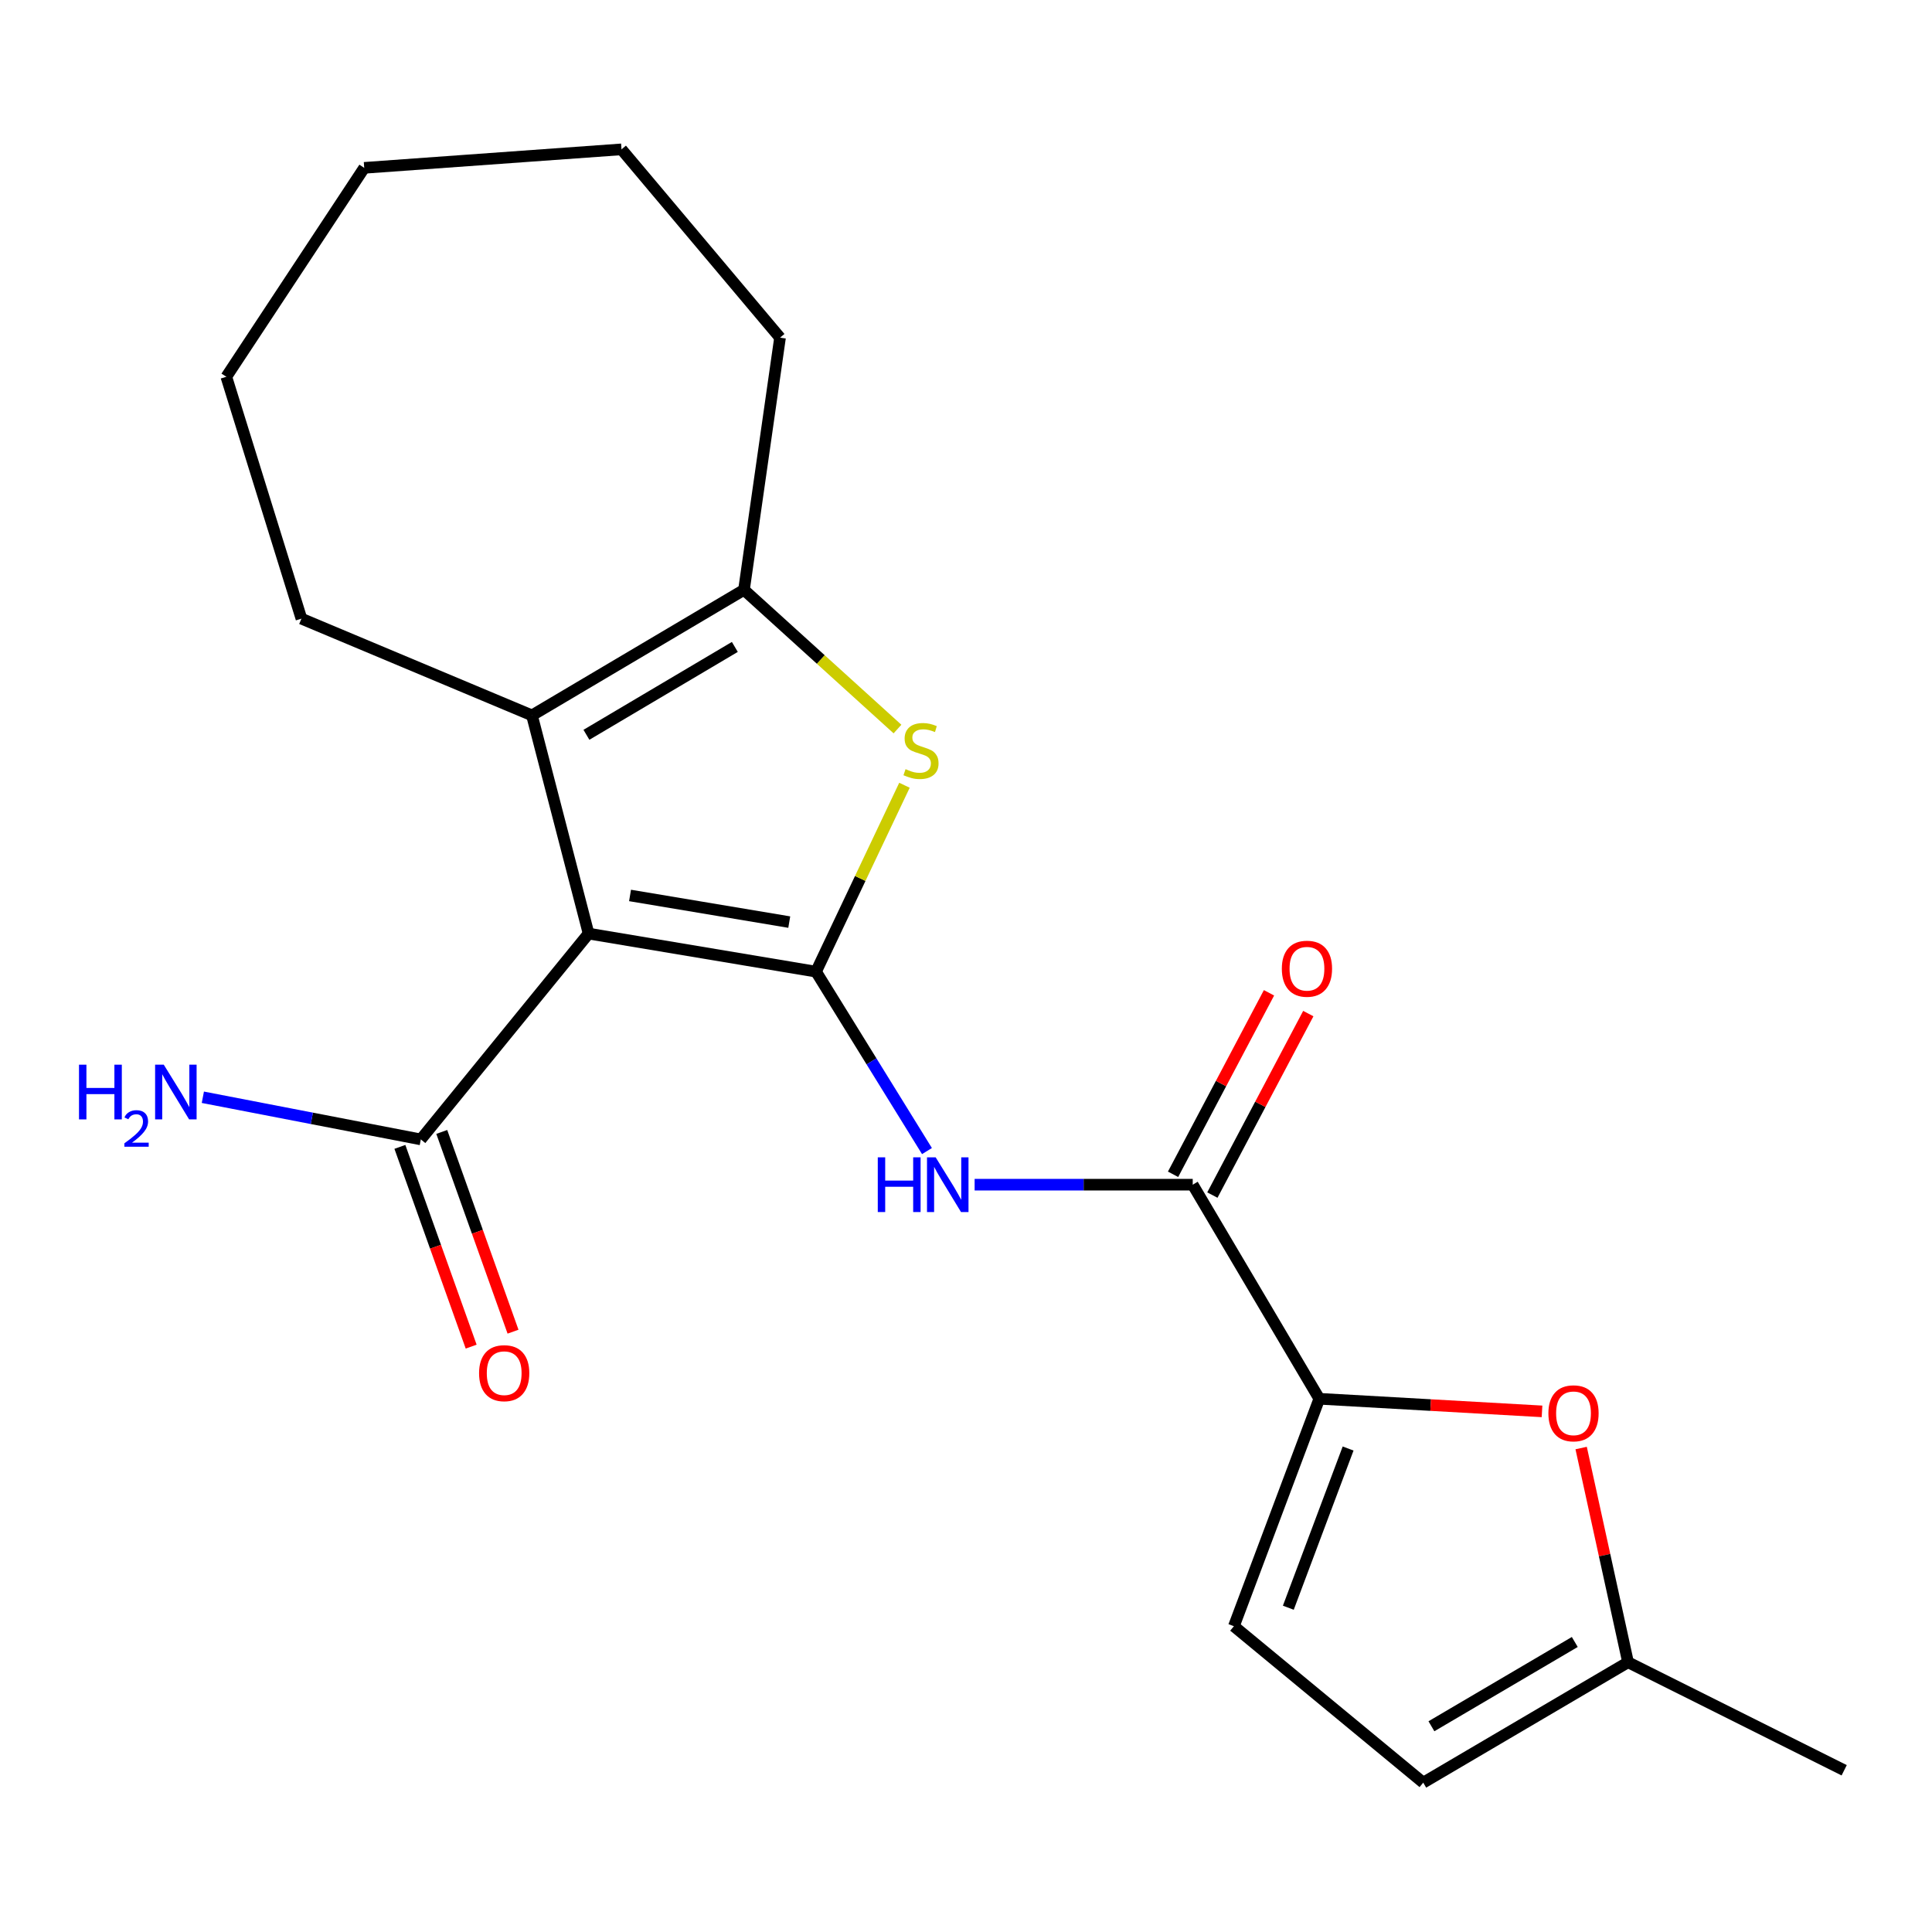 <?xml version='1.0' encoding='iso-8859-1'?>
<svg version='1.1' baseProfile='full'
              xmlns='http://www.w3.org/2000/svg'
                      xmlns:rdkit='http://www.rdkit.org/xml'
                      xmlns:xlink='http://www.w3.org/1999/xlink'
                  xml:space='preserve'
width='1000px' height='1000px' viewBox='0 0 1000 1000'>
<!-- END OF HEADER -->
<rect style='opacity:1.0;fill:#FFFFFF;stroke:none' width='1000' height='1000' x='0' y='0'> </rect>
<path class='bond-0' d='M 422.378,502.928 L 304.648,483.227' style='fill:none;fill-rule:evenodd;stroke:#000000;stroke-width:6px;stroke-linecap:butt;stroke-linejoin:miter;stroke-opacity:1' />
<path class='bond-0' d='M 408.516,477.277 L 326.106,463.486' style='fill:none;fill-rule:evenodd;stroke:#000000;stroke-width:6px;stroke-linecap:butt;stroke-linejoin:miter;stroke-opacity:1' />
<path class='bond-1' d='M 422.378,502.928 L 445.263,454.685' style='fill:none;fill-rule:evenodd;stroke:#000000;stroke-width:6px;stroke-linecap:butt;stroke-linejoin:miter;stroke-opacity:1' />
<path class='bond-1' d='M 445.263,454.685 L 468.148,406.443' style='fill:none;fill-rule:evenodd;stroke:#CCCC00;stroke-width:6px;stroke-linecap:butt;stroke-linejoin:miter;stroke-opacity:1' />
<path class='bond-3' d='M 422.378,502.928 L 451.087,549.359' style='fill:none;fill-rule:evenodd;stroke:#000000;stroke-width:6px;stroke-linecap:butt;stroke-linejoin:miter;stroke-opacity:1' />
<path class='bond-3' d='M 451.087,549.359 L 479.797,595.79' style='fill:none;fill-rule:evenodd;stroke:#0000FF;stroke-width:6px;stroke-linecap:butt;stroke-linejoin:miter;stroke-opacity:1' />
<path class='bond-2' d='M 304.648,483.227 L 275.347,370.279' style='fill:none;fill-rule:evenodd;stroke:#000000;stroke-width:6px;stroke-linecap:butt;stroke-linejoin:miter;stroke-opacity:1' />
<path class='bond-7' d='M 304.648,483.227 L 217.818,589.758' style='fill:none;fill-rule:evenodd;stroke:#000000;stroke-width:6px;stroke-linecap:butt;stroke-linejoin:miter;stroke-opacity:1' />
<path class='bond-4' d='M 464.538,377.354 L 424.812,341.326' style='fill:none;fill-rule:evenodd;stroke:#CCCC00;stroke-width:6px;stroke-linecap:butt;stroke-linejoin:miter;stroke-opacity:1' />
<path class='bond-4' d='M 424.812,341.326 L 385.086,305.297' style='fill:none;fill-rule:evenodd;stroke:#000000;stroke-width:6px;stroke-linecap:butt;stroke-linejoin:miter;stroke-opacity:1' />
<path class='bond-15' d='M 275.347,370.279 L 156.019,320.216' style='fill:none;fill-rule:evenodd;stroke:#000000;stroke-width:6px;stroke-linecap:butt;stroke-linejoin:miter;stroke-opacity:1' />
<path class='bond-21' d='M 275.347,370.279 L 385.086,305.297' style='fill:none;fill-rule:evenodd;stroke:#000000;stroke-width:6px;stroke-linecap:butt;stroke-linejoin:miter;stroke-opacity:1' />
<path class='bond-21' d='M 303.533,380.332 L 380.35,334.845' style='fill:none;fill-rule:evenodd;stroke:#000000;stroke-width:6px;stroke-linecap:butt;stroke-linejoin:miter;stroke-opacity:1' />
<path class='bond-6' d='M 504.466,613.191 L 560.908,613.191' style='fill:none;fill-rule:evenodd;stroke:#0000FF;stroke-width:6px;stroke-linecap:butt;stroke-linejoin:miter;stroke-opacity:1' />
<path class='bond-6' d='M 560.908,613.191 L 617.35,613.191' style='fill:none;fill-rule:evenodd;stroke:#000000;stroke-width:6px;stroke-linecap:butt;stroke-linejoin:miter;stroke-opacity:1' />
<path class='bond-16' d='M 385.086,305.297 L 403.739,174.783' style='fill:none;fill-rule:evenodd;stroke:#000000;stroke-width:6px;stroke-linecap:butt;stroke-linejoin:miter;stroke-opacity:1' />
<path class='bond-5' d='M 682.869,724.005 L 617.35,613.191' style='fill:none;fill-rule:evenodd;stroke:#000000;stroke-width:6px;stroke-linecap:butt;stroke-linejoin:miter;stroke-opacity:1' />
<path class='bond-8' d='M 682.869,724.005 L 740.509,727.264' style='fill:none;fill-rule:evenodd;stroke:#000000;stroke-width:6px;stroke-linecap:butt;stroke-linejoin:miter;stroke-opacity:1' />
<path class='bond-8' d='M 740.509,727.264 L 798.149,730.524' style='fill:none;fill-rule:evenodd;stroke:#FF0000;stroke-width:6px;stroke-linecap:butt;stroke-linejoin:miter;stroke-opacity:1' />
<path class='bond-9' d='M 682.869,724.005 L 638.661,841.721' style='fill:none;fill-rule:evenodd;stroke:#000000;stroke-width:6px;stroke-linecap:butt;stroke-linejoin:miter;stroke-opacity:1' />
<path class='bond-9' d='M 697.78,749.752 L 666.835,832.154' style='fill:none;fill-rule:evenodd;stroke:#000000;stroke-width:6px;stroke-linecap:butt;stroke-linejoin:miter;stroke-opacity:1' />
<path class='bond-12' d='M 627.522,618.568 L 652.348,571.599' style='fill:none;fill-rule:evenodd;stroke:#000000;stroke-width:6px;stroke-linecap:butt;stroke-linejoin:miter;stroke-opacity:1' />
<path class='bond-12' d='M 652.348,571.599 L 677.175,524.629' style='fill:none;fill-rule:evenodd;stroke:#FF0000;stroke-width:6px;stroke-linecap:butt;stroke-linejoin:miter;stroke-opacity:1' />
<path class='bond-12' d='M 607.177,607.815 L 632.004,560.845' style='fill:none;fill-rule:evenodd;stroke:#000000;stroke-width:6px;stroke-linecap:butt;stroke-linejoin:miter;stroke-opacity:1' />
<path class='bond-12' d='M 632.004,560.845 L 656.831,513.876' style='fill:none;fill-rule:evenodd;stroke:#FF0000;stroke-width:6px;stroke-linecap:butt;stroke-linejoin:miter;stroke-opacity:1' />
<path class='bond-13' d='M 206.981,593.625 L 225.427,645.316' style='fill:none;fill-rule:evenodd;stroke:#000000;stroke-width:6px;stroke-linecap:butt;stroke-linejoin:miter;stroke-opacity:1' />
<path class='bond-13' d='M 225.427,645.316 L 243.873,697.008' style='fill:none;fill-rule:evenodd;stroke:#FF0000;stroke-width:6px;stroke-linecap:butt;stroke-linejoin:miter;stroke-opacity:1' />
<path class='bond-13' d='M 228.654,585.891 L 247.1,637.583' style='fill:none;fill-rule:evenodd;stroke:#000000;stroke-width:6px;stroke-linecap:butt;stroke-linejoin:miter;stroke-opacity:1' />
<path class='bond-13' d='M 247.1,637.583 L 265.546,689.274' style='fill:none;fill-rule:evenodd;stroke:#FF0000;stroke-width:6px;stroke-linecap:butt;stroke-linejoin:miter;stroke-opacity:1' />
<path class='bond-14' d='M 217.818,589.758 L 161.405,578.848' style='fill:none;fill-rule:evenodd;stroke:#000000;stroke-width:6px;stroke-linecap:butt;stroke-linejoin:miter;stroke-opacity:1' />
<path class='bond-14' d='M 161.405,578.848 L 104.993,567.939' style='fill:none;fill-rule:evenodd;stroke:#0000FF;stroke-width:6px;stroke-linecap:butt;stroke-linejoin:miter;stroke-opacity:1' />
<path class='bond-10' d='M 818.397,749.505 L 830.534,804.939' style='fill:none;fill-rule:evenodd;stroke:#FF0000;stroke-width:6px;stroke-linecap:butt;stroke-linejoin:miter;stroke-opacity:1' />
<path class='bond-10' d='M 830.534,804.939 L 842.671,860.374' style='fill:none;fill-rule:evenodd;stroke:#000000;stroke-width:6px;stroke-linecap:butt;stroke-linejoin:miter;stroke-opacity:1' />
<path class='bond-11' d='M 638.661,841.721 L 736.664,922.697' style='fill:none;fill-rule:evenodd;stroke:#000000;stroke-width:6px;stroke-linecap:butt;stroke-linejoin:miter;stroke-opacity:1' />
<path class='bond-17' d='M 842.671,860.374 L 954.545,916.292' style='fill:none;fill-rule:evenodd;stroke:#000000;stroke-width:6px;stroke-linecap:butt;stroke-linejoin:miter;stroke-opacity:1' />
<path class='bond-22' d='M 842.671,860.374 L 736.664,922.697' style='fill:none;fill-rule:evenodd;stroke:#000000;stroke-width:6px;stroke-linecap:butt;stroke-linejoin:miter;stroke-opacity:1' />
<path class='bond-22' d='M 815.107,849.885 L 740.903,893.511' style='fill:none;fill-rule:evenodd;stroke:#000000;stroke-width:6px;stroke-linecap:butt;stroke-linejoin:miter;stroke-opacity:1' />
<path class='bond-18' d='M 156.019,320.216 L 117.142,195.02' style='fill:none;fill-rule:evenodd;stroke:#000000;stroke-width:6px;stroke-linecap:butt;stroke-linejoin:miter;stroke-opacity:1' />
<path class='bond-19' d='M 403.739,174.783 L 321.69,77.303' style='fill:none;fill-rule:evenodd;stroke:#000000;stroke-width:6px;stroke-linecap:butt;stroke-linejoin:miter;stroke-opacity:1' />
<path class='bond-23' d='M 117.142,195.02 L 188.517,86.879' style='fill:none;fill-rule:evenodd;stroke:#000000;stroke-width:6px;stroke-linecap:butt;stroke-linejoin:miter;stroke-opacity:1' />
<path class='bond-20' d='M 321.69,77.303 L 188.517,86.879' style='fill:none;fill-rule:evenodd;stroke:#000000;stroke-width:6px;stroke-linecap:butt;stroke-linejoin:miter;stroke-opacity:1' />
<path  class='atom-2' d='M 468.711 398.114
Q 469.031 398.234, 470.351 398.794
Q 471.671 399.354, 473.111 399.714
Q 474.591 400.034, 476.031 400.034
Q 478.711 400.034, 480.271 398.754
Q 481.831 397.434, 481.831 395.154
Q 481.831 393.594, 481.031 392.634
Q 480.271 391.674, 479.071 391.154
Q 477.871 390.634, 475.871 390.034
Q 473.351 389.274, 471.831 388.554
Q 470.351 387.834, 469.271 386.314
Q 468.231 384.794, 468.231 382.234
Q 468.231 378.674, 470.631 376.474
Q 473.071 374.274, 477.871 374.274
Q 481.151 374.274, 484.871 375.834
L 483.951 378.914
Q 480.551 377.514, 477.991 377.514
Q 475.231 377.514, 473.711 378.674
Q 472.191 379.794, 472.231 381.754
Q 472.231 383.274, 472.991 384.194
Q 473.791 385.114, 474.911 385.634
Q 476.071 386.154, 477.991 386.754
Q 480.551 387.554, 482.071 388.354
Q 483.591 389.154, 484.671 390.794
Q 485.791 392.394, 485.791 395.154
Q 485.791 399.074, 483.151 401.194
Q 480.551 403.274, 476.191 403.274
Q 473.671 403.274, 471.751 402.714
Q 469.871 402.194, 467.631 401.274
L 468.711 398.114
' fill='#CCCC00'/>
<path  class='atom-4' d='M 454.336 599.031
L 458.176 599.031
L 458.176 611.071
L 472.656 611.071
L 472.656 599.031
L 476.496 599.031
L 476.496 627.351
L 472.656 627.351
L 472.656 614.271
L 458.176 614.271
L 458.176 627.351
L 454.336 627.351
L 454.336 599.031
' fill='#0000FF'/>
<path  class='atom-4' d='M 484.296 599.031
L 493.576 614.031
Q 494.496 615.511, 495.976 618.191
Q 497.456 620.871, 497.536 621.031
L 497.536 599.031
L 501.296 599.031
L 501.296 627.351
L 497.416 627.351
L 487.456 610.951
Q 486.296 609.031, 485.056 606.831
Q 483.856 604.631, 483.496 603.951
L 483.496 627.351
L 479.816 627.351
L 479.816 599.031
L 484.296 599.031
' fill='#0000FF'/>
<path  class='atom-9' d='M 801.443 731.525
Q 801.443 724.725, 804.803 720.925
Q 808.163 717.125, 814.443 717.125
Q 820.723 717.125, 824.083 720.925
Q 827.443 724.725, 827.443 731.525
Q 827.443 738.405, 824.043 742.325
Q 820.643 746.205, 814.443 746.205
Q 808.203 746.205, 804.803 742.325
Q 801.443 738.445, 801.443 731.525
M 814.443 743.005
Q 818.763 743.005, 821.083 740.125
Q 823.443 737.205, 823.443 731.525
Q 823.443 725.965, 821.083 723.165
Q 818.763 720.325, 814.443 720.325
Q 810.123 720.325, 807.763 723.125
Q 805.443 725.925, 805.443 731.525
Q 805.443 737.245, 807.763 740.125
Q 810.123 743.005, 814.443 743.005
' fill='#FF0000'/>
<path  class='atom-13' d='M 663.476 501.41
Q 663.476 494.61, 666.836 490.81
Q 670.196 487.01, 676.476 487.01
Q 682.756 487.01, 686.116 490.81
Q 689.476 494.61, 689.476 501.41
Q 689.476 508.29, 686.076 512.21
Q 682.676 516.09, 676.476 516.09
Q 670.236 516.09, 666.836 512.21
Q 663.476 508.33, 663.476 501.41
M 676.476 512.89
Q 680.796 512.89, 683.116 510.01
Q 685.476 507.09, 685.476 501.41
Q 685.476 495.85, 683.116 493.05
Q 680.796 490.21, 676.476 490.21
Q 672.156 490.21, 669.796 493.01
Q 667.476 495.81, 667.476 501.41
Q 667.476 507.13, 669.796 510.01
Q 672.156 512.89, 676.476 512.89
' fill='#FF0000'/>
<path  class='atom-14' d='M 247.965 710.751
Q 247.965 703.951, 251.325 700.151
Q 254.685 696.351, 260.965 696.351
Q 267.245 696.351, 270.605 700.151
Q 273.965 703.951, 273.965 710.751
Q 273.965 717.631, 270.565 721.551
Q 267.165 725.431, 260.965 725.431
Q 254.725 725.431, 251.325 721.551
Q 247.965 717.671, 247.965 710.751
M 260.965 722.231
Q 265.285 722.231, 267.605 719.351
Q 269.965 716.431, 269.965 710.751
Q 269.965 705.191, 267.605 702.391
Q 265.285 699.551, 260.965 699.551
Q 256.645 699.551, 254.285 702.351
Q 251.965 705.151, 251.965 710.751
Q 251.965 716.471, 254.285 719.351
Q 256.645 722.231, 260.965 722.231
' fill='#FF0000'/>
<path  class='atom-15' d='M 40.892 551.078
L 44.732 551.078
L 44.732 563.118
L 59.212 563.118
L 59.212 551.078
L 63.052 551.078
L 63.052 579.398
L 59.212 579.398
L 59.212 566.318
L 44.732 566.318
L 44.732 579.398
L 40.892 579.398
L 40.892 551.078
' fill='#0000FF'/>
<path  class='atom-15' d='M 64.424 578.404
Q 65.111 576.635, 66.748 575.659
Q 68.384 574.655, 70.655 574.655
Q 73.48 574.655, 75.064 576.187
Q 76.648 577.718, 76.648 580.437
Q 76.648 583.209, 74.588 585.796
Q 72.556 588.383, 68.332 591.446
L 76.964 591.446
L 76.964 593.558
L 64.372 593.558
L 64.372 591.789
Q 67.856 589.307, 69.916 587.459
Q 72.001 585.611, 73.004 583.948
Q 74.008 582.285, 74.008 580.569
Q 74.008 578.774, 73.11 577.771
Q 72.212 576.767, 70.655 576.767
Q 69.15 576.767, 68.147 577.375
Q 67.144 577.982, 66.431 579.328
L 64.424 578.404
' fill='#0000FF'/>
<path  class='atom-15' d='M 84.764 551.078
L 94.044 566.078
Q 94.964 567.558, 96.444 570.238
Q 97.924 572.918, 98.004 573.078
L 98.004 551.078
L 101.764 551.078
L 101.764 579.398
L 97.884 579.398
L 87.924 562.998
Q 86.764 561.078, 85.524 558.878
Q 84.324 556.678, 83.964 555.998
L 83.964 579.398
L 80.284 579.398
L 80.284 551.078
L 84.764 551.078
' fill='#0000FF'/>
</svg>
